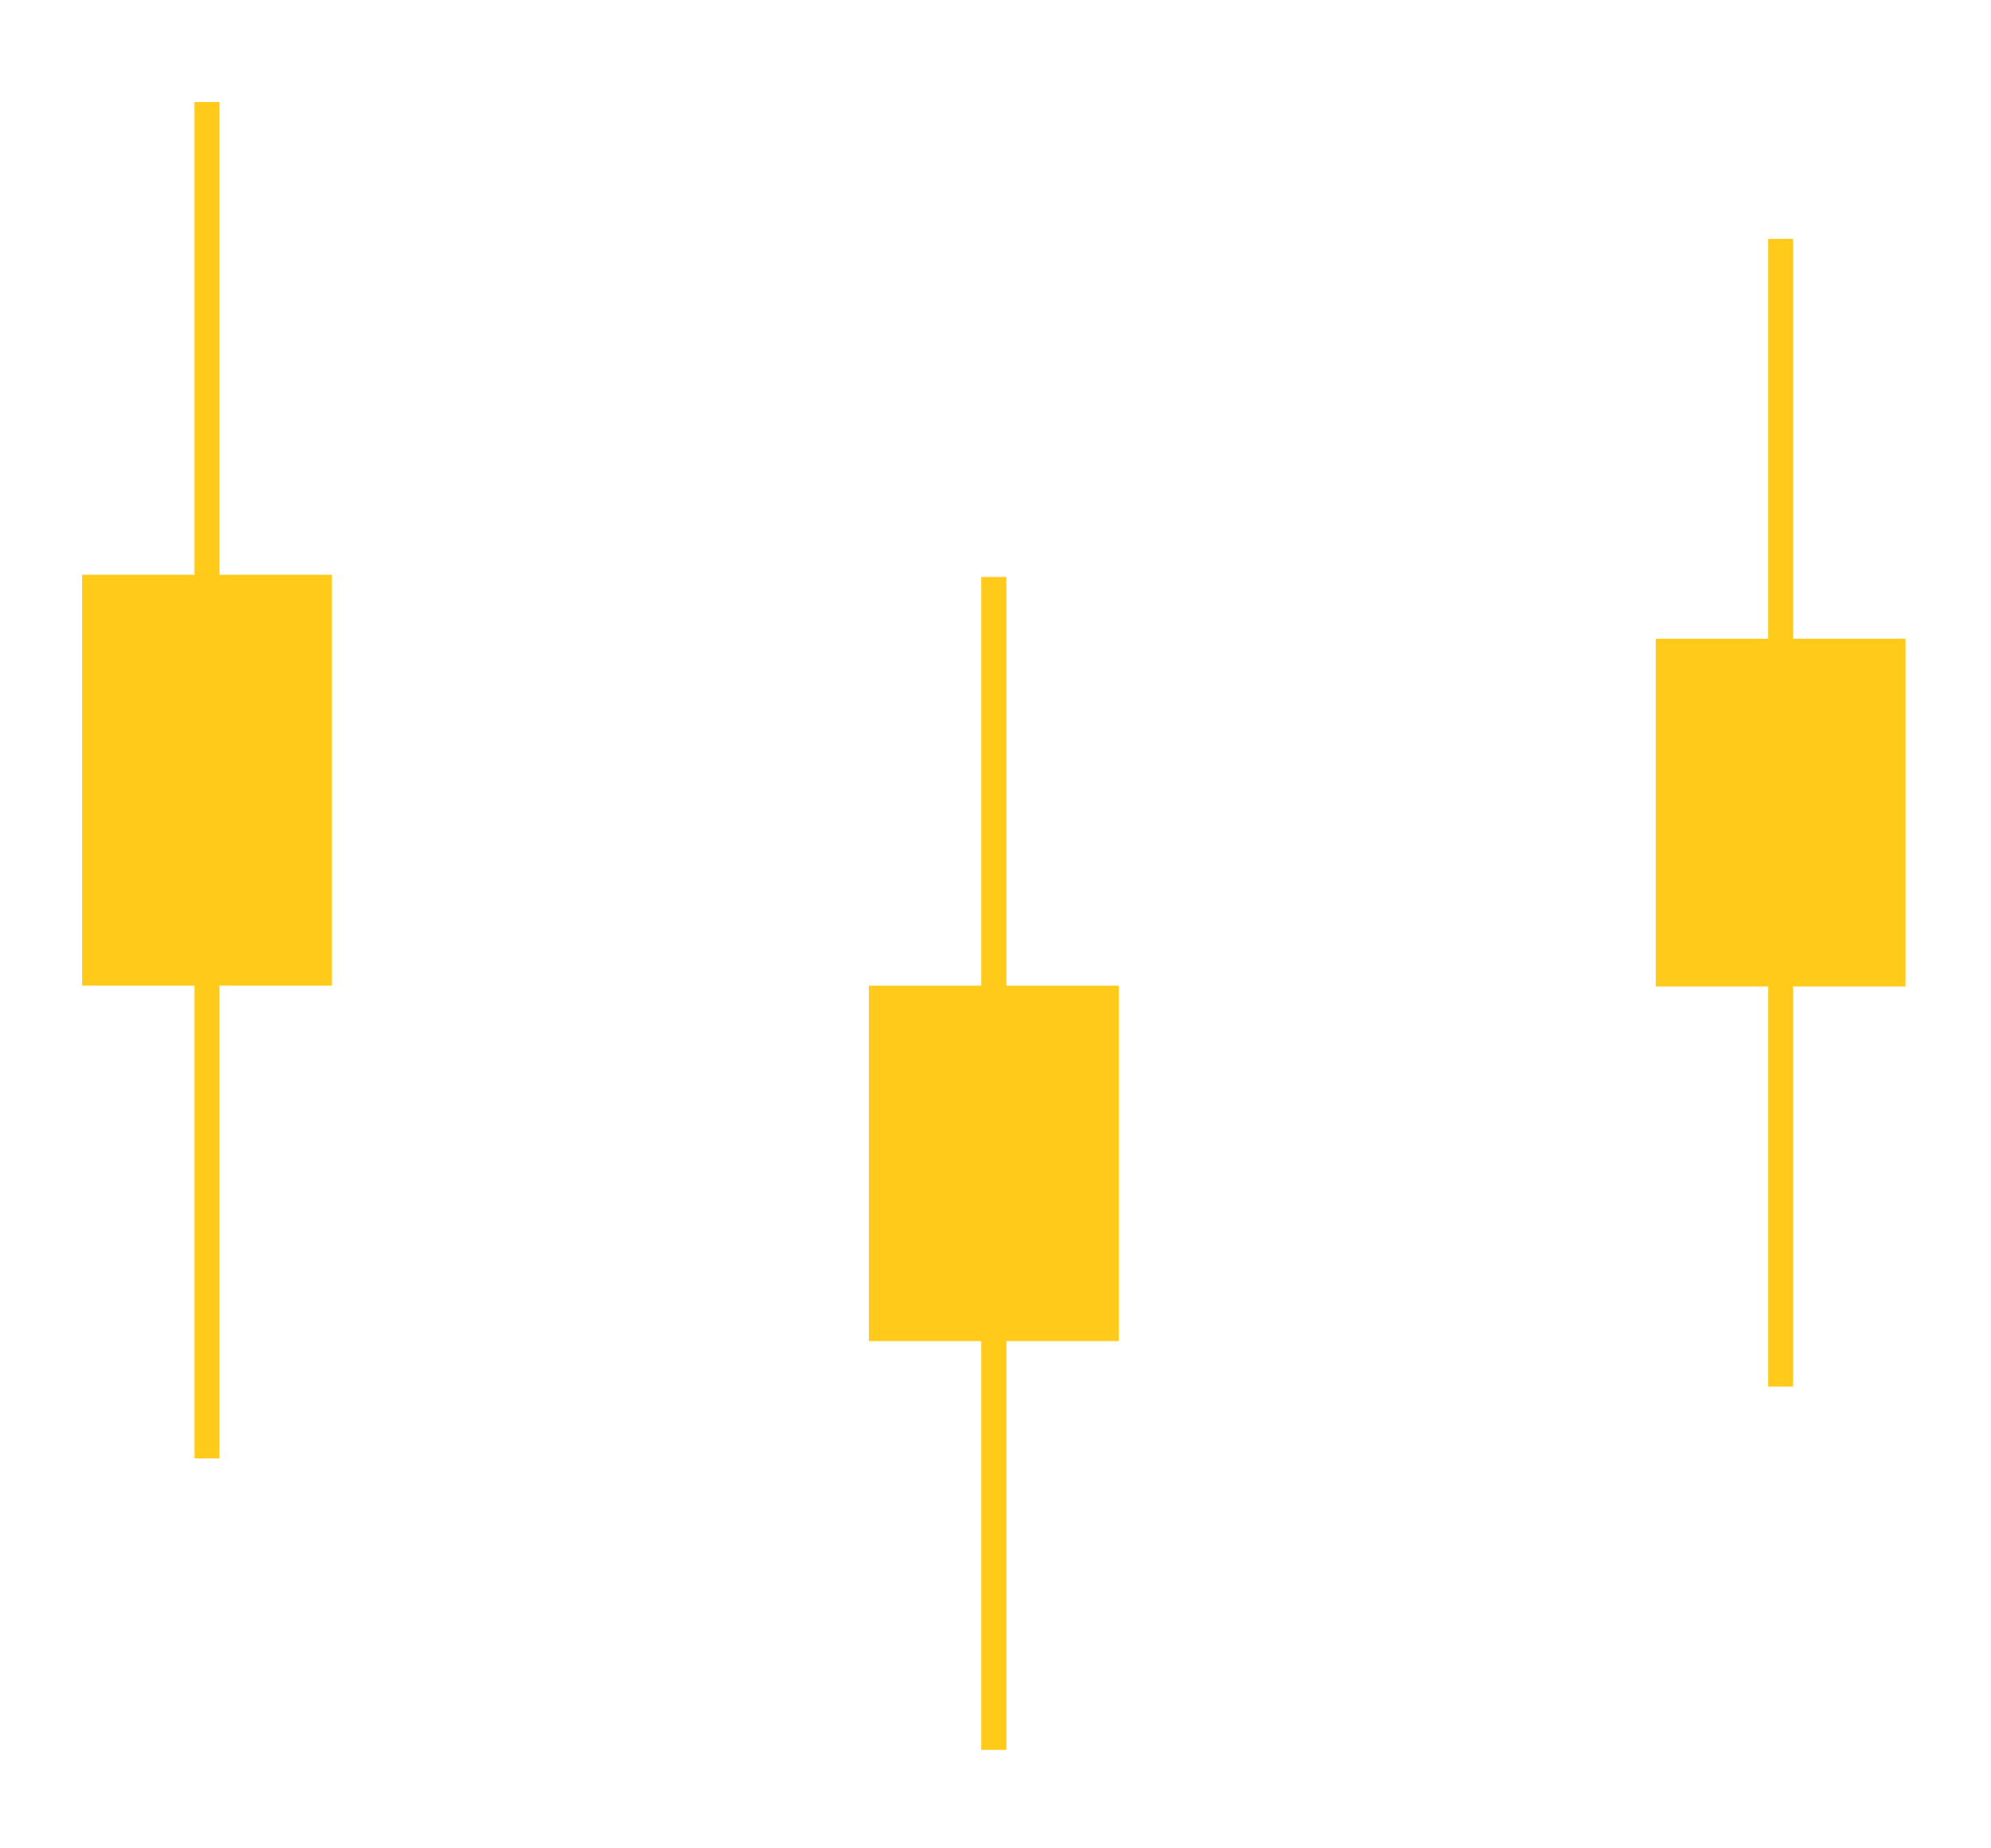 <svg width="97" height="90" fill="none" xmlns="http://www.w3.org/2000/svg"><g filter="url(#a)"><path d="M87.359 7.634h-1.215v19.478h-5.477v16.94h5.477v19.487h1.215V44.052h5.477v-16.94h-5.477V7.634Z" fill="#FFCA1A"/><path d="M68.195 22.781H66.98v14.824h-5.487V50.51h5.487v14.824h1.215V50.509h5.477V37.605h-5.477V22.781Z" fill="#fff"/><path d="M49.03 24.104h-1.224v19.908h-5.477v17.313h5.477v19.909h1.224V61.325h5.477V44.012H49.03V24.103Z" fill="#FFCA1A"/><path d="M29.719.814h-.94v17.95h-5.615v37.692h5.614v17.949h.94v-17.95h5.615V18.765h-5.614V.814Z" fill="#fff"/><path d="M10.692.97H9.477v23.025H4v20.017h5.477v23.025h1.215V44.012h5.477V23.995h-5.477V.971Z" fill="#FFCA1A"/></g><defs><filter id="a" x="0" y=".814" width="96.836" height="88.419" filterUnits="userSpaceOnUse" color-interpolation-filters="sRGB"><feFlood flood-opacity="0" result="BackgroundImageFix"/><feColorMatrix in="SourceAlpha" values="0 0 0 0 0 0 0 0 0 0 0 0 0 0 0 0 0 0 127 0" result="hardAlpha"/><feOffset dy="4"/><feGaussianBlur stdDeviation="2"/><feColorMatrix values="0 0 0 0 0 0 0 0 0 0 0 0 0 0 0 0 0 0 0.25 0"/><feBlend in2="BackgroundImageFix" result="effect1_dropShadow_4183_5533"/><feBlend in="SourceGraphic" in2="effect1_dropShadow_4183_5533" result="shape"/></filter></defs></svg>